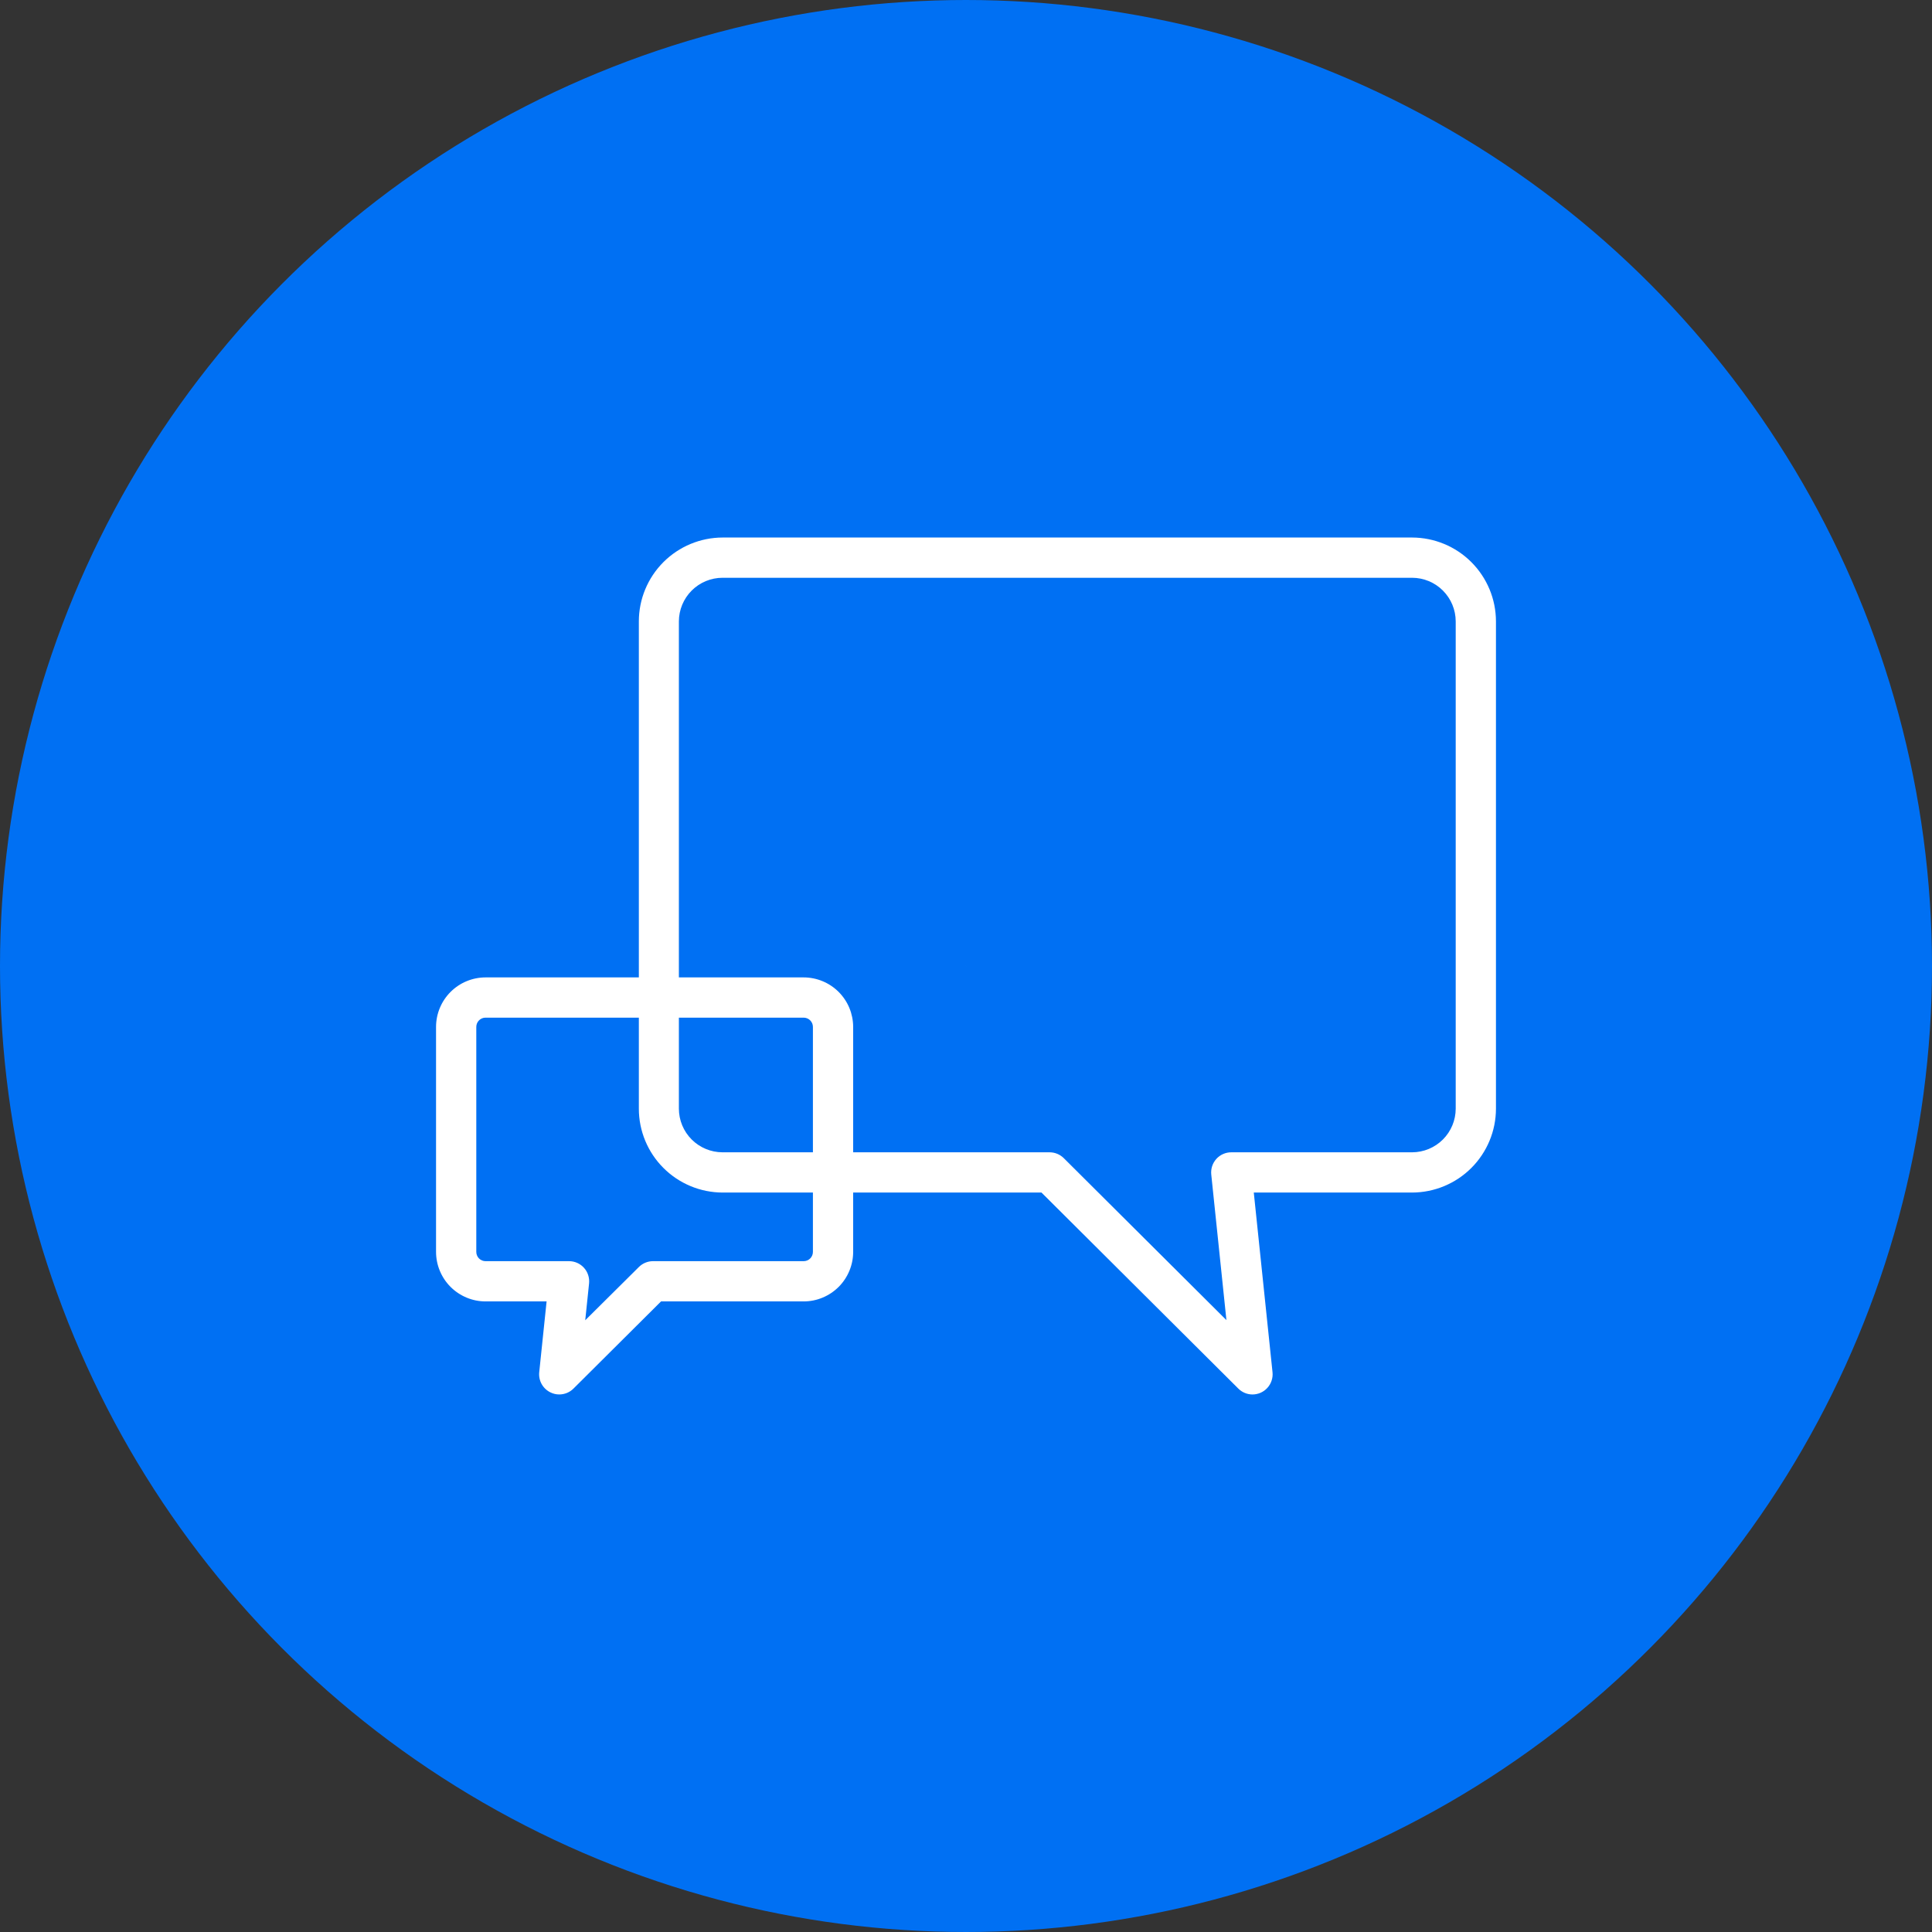 <svg width="72" height="72" viewBox="0 0 72 72" fill="none" xmlns="http://www.w3.org/2000/svg">
<rect x="0" y="0" width="72" height="72" fill="#333333" stroke="none"/>
<circle cx="36" cy="36" r="18" fill="white" stroke="#0070F3" stroke-width="36"/>
<path d="M46.675 51.968C46.477 51.967 46.288 51.888 46.148 51.748L38.813 44.443H26.933C26.104 44.442 25.309 44.112 24.724 43.526C24.138 42.941 23.808 42.146 23.808 41.318V23.157C23.808 22.329 24.138 21.534 24.724 20.948C25.309 20.363 26.104 20.033 26.933 20.032H52.625C53.453 20.034 54.248 20.363 54.833 20.949C55.419 21.535 55.749 22.329 55.75 23.157V41.318C55.749 42.146 55.419 42.94 54.833 43.526C54.248 44.111 53.453 44.441 52.625 44.443H46.725L47.423 51.14C47.434 51.245 47.422 51.351 47.389 51.451C47.357 51.551 47.303 51.643 47.232 51.721C47.162 51.799 47.075 51.861 46.979 51.904C46.882 51.946 46.778 51.968 46.673 51.968H46.675ZM26.925 21.532C26.494 21.533 26.081 21.704 25.777 22.009C25.472 22.314 25.301 22.727 25.3 23.157V41.318C25.301 41.748 25.472 42.161 25.777 42.466C26.081 42.77 26.494 42.942 26.925 42.943H39.115C39.313 42.943 39.502 43.021 39.643 43.16L45.705 49.197L45.14 43.77C45.129 43.665 45.141 43.559 45.173 43.459C45.206 43.359 45.26 43.267 45.33 43.189C45.401 43.111 45.488 43.048 45.584 43.006C45.681 42.964 45.785 42.942 45.89 42.943H52.625C53.056 42.942 53.469 42.77 53.773 42.466C54.078 42.161 54.249 41.748 54.25 41.318V23.157C54.249 22.727 54.078 22.314 53.773 22.009C53.469 21.704 53.056 21.533 52.625 21.532H26.925Z" fill="white"/>
<path d="M20.84 51.967C20.728 51.967 20.618 51.942 20.517 51.892C20.379 51.826 20.264 51.718 20.188 51.584C20.112 51.45 20.08 51.296 20.095 51.142L20.37 48.5H18.095C17.852 48.5 17.612 48.452 17.388 48.358C17.164 48.265 16.961 48.129 16.789 47.957C16.618 47.785 16.482 47.581 16.39 47.357C16.297 47.133 16.25 46.893 16.25 46.65V38.27C16.251 37.781 16.445 37.312 16.791 36.966C17.137 36.62 17.606 36.426 18.095 36.425H29.95C30.439 36.426 30.908 36.62 31.254 36.966C31.6 37.312 31.794 37.781 31.795 38.27V46.65C31.795 46.893 31.748 47.133 31.655 47.357C31.563 47.581 31.427 47.785 31.256 47.957C31.084 48.129 30.881 48.265 30.657 48.358C30.433 48.452 30.193 48.5 29.95 48.5H24.635L21.37 51.75C21.229 51.89 21.038 51.968 20.84 51.967V51.967ZM18.09 37.925C17.999 37.926 17.913 37.963 17.849 38.028C17.786 38.092 17.75 38.179 17.75 38.27V46.65C17.749 46.696 17.758 46.741 17.775 46.783C17.792 46.826 17.817 46.865 17.849 46.897C17.881 46.93 17.92 46.956 17.962 46.973C18.004 46.991 18.049 47 18.095 47H21.203C21.308 46.999 21.412 47.021 21.509 47.063C21.605 47.106 21.692 47.168 21.762 47.246C21.833 47.324 21.887 47.416 21.919 47.517C21.952 47.617 21.963 47.723 21.953 47.827L21.81 49.202L23.81 47.217C23.947 47.081 24.132 47.003 24.325 47H29.95C30.041 47 30.129 46.964 30.194 46.899C30.259 46.834 30.295 46.746 30.295 46.655V38.27C30.295 38.178 30.259 38.091 30.194 38.026C30.129 37.961 30.041 37.925 29.95 37.925H18.09Z" fill="white"/>
</svg>